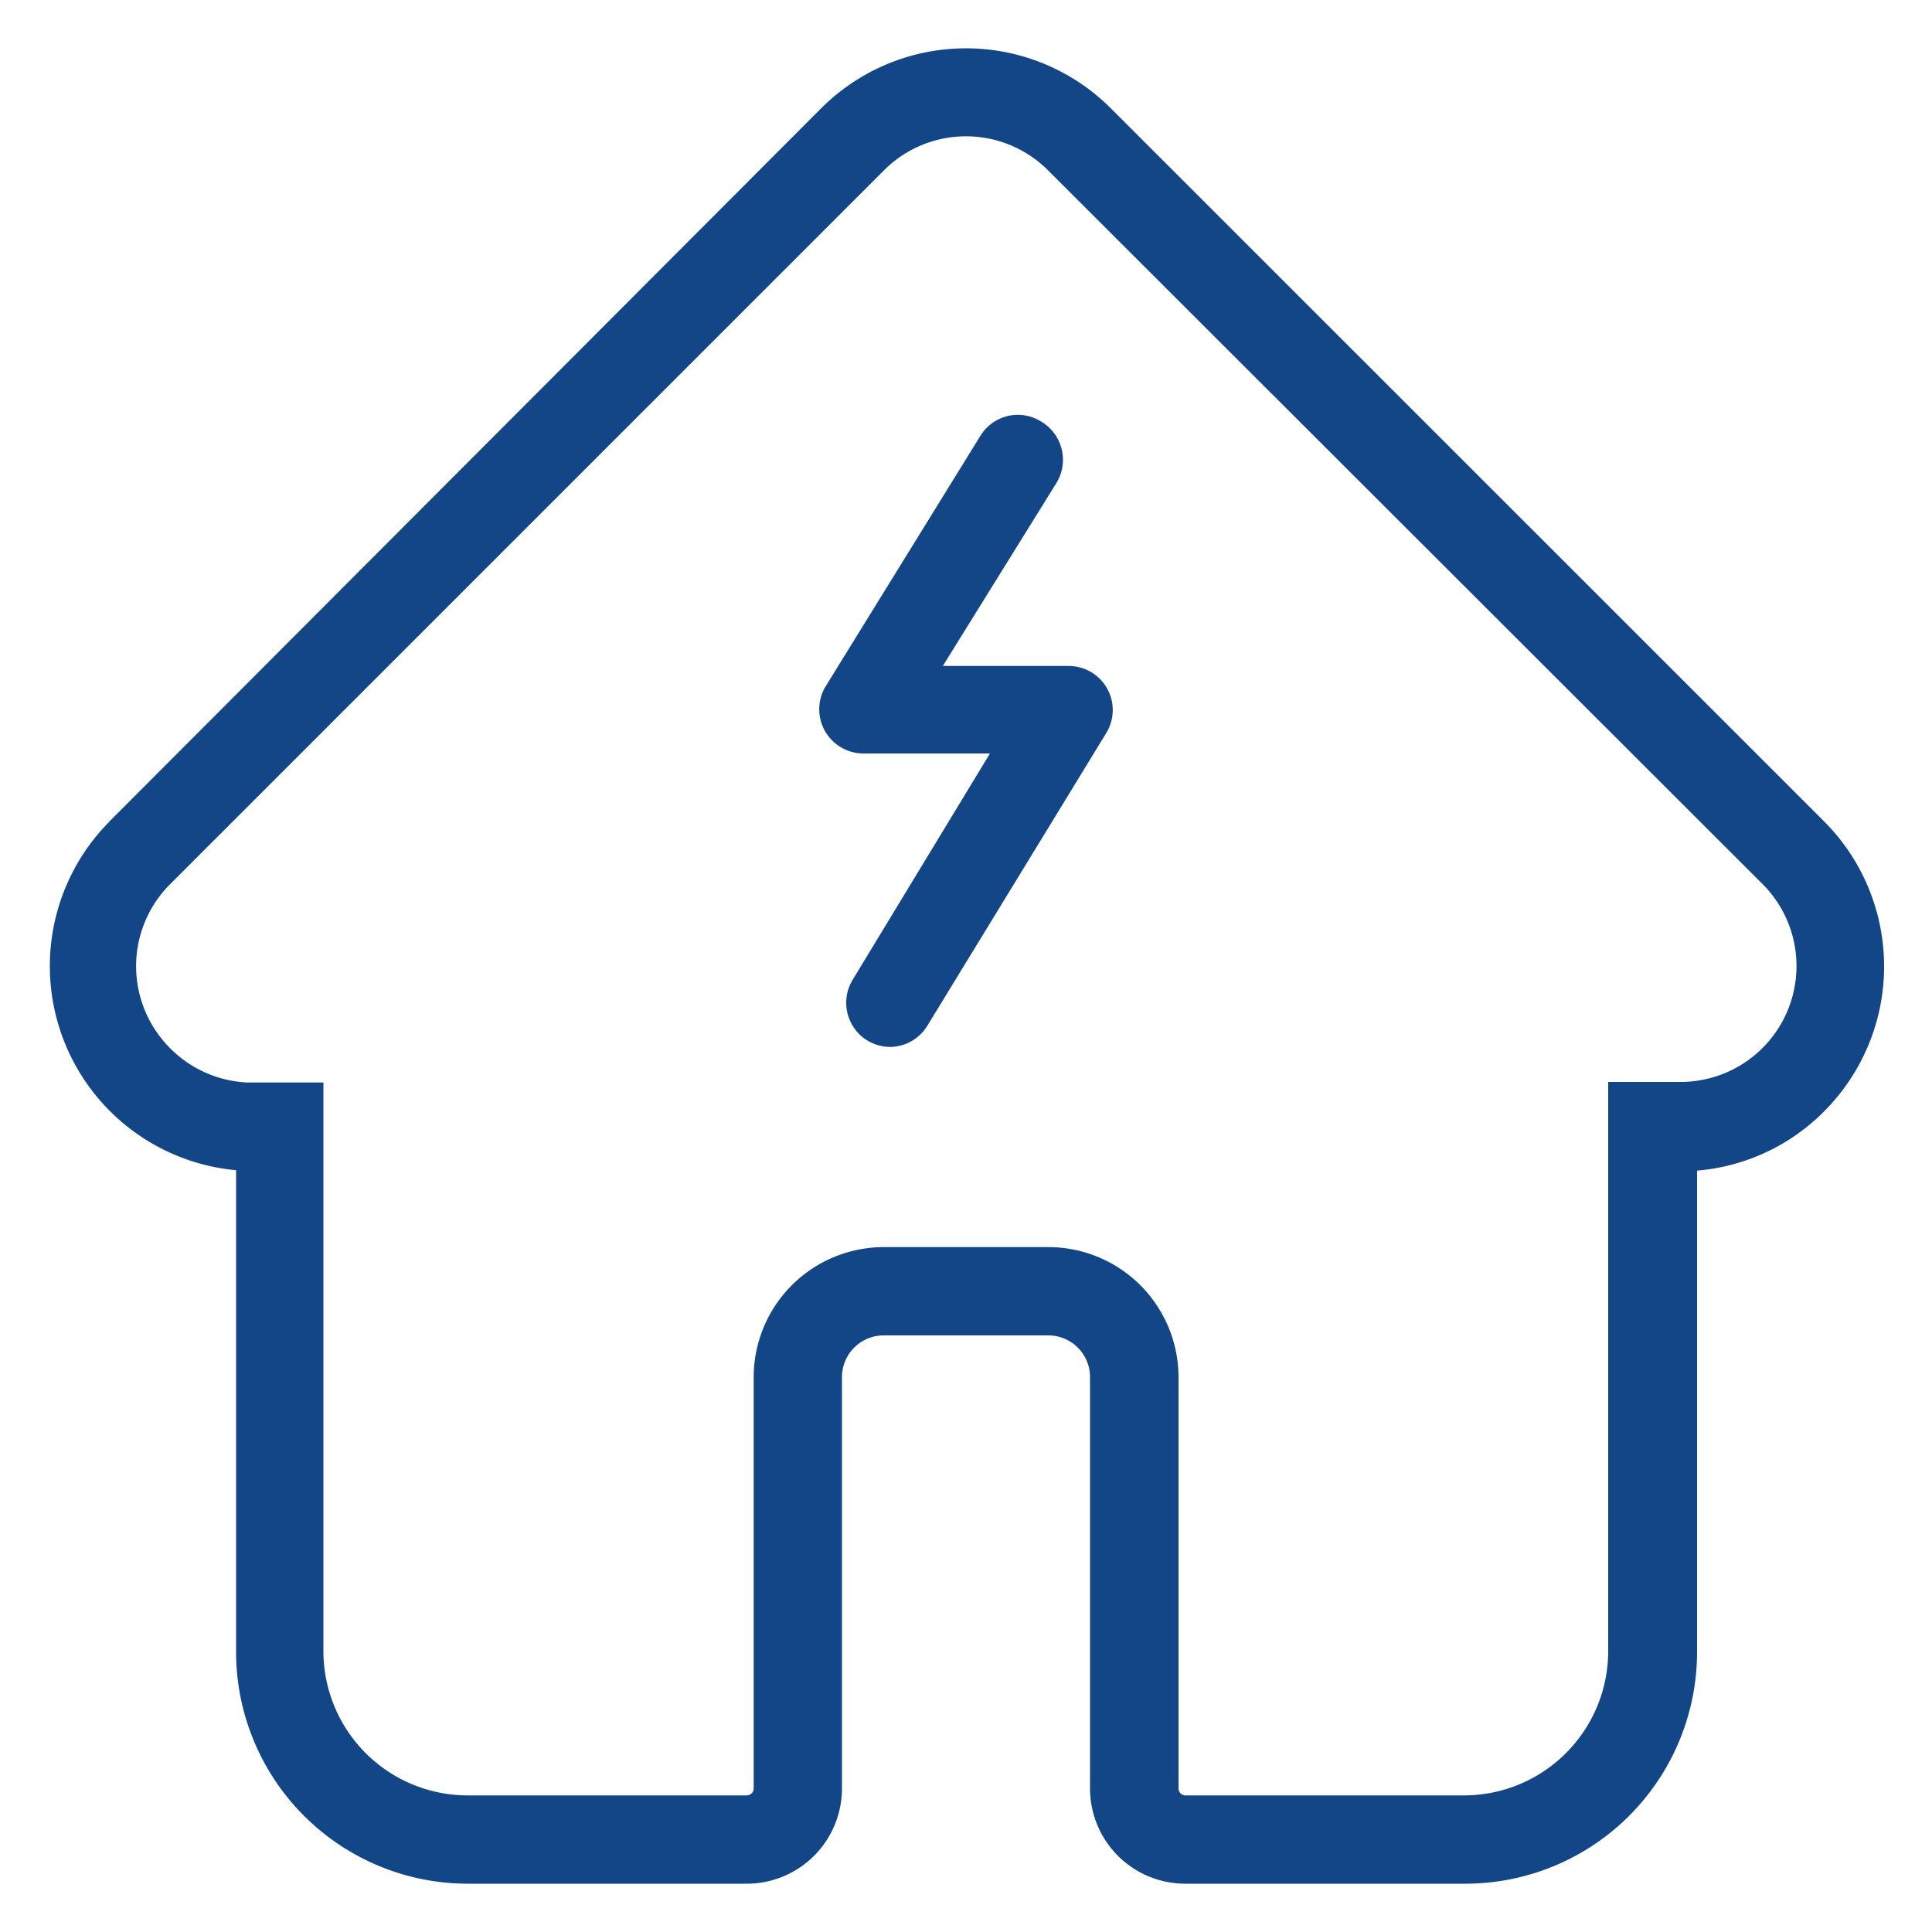 <?xml version="1.0" encoding="UTF-8"?>
<svg xmlns="http://www.w3.org/2000/svg" id="Capa_1" data-name="Capa 1" viewBox="0 0 100 100">
  <defs>
    <style>.cls-1{fill:#134687;}</style>
  </defs>
  <path class="cls-1" d="M75.78,97.5H61.35a4.93,4.93,0,0,1-4.93-4.93V71.28a2.16,2.16,0,0,0-2.16-2.16H45.74a2.16,2.16,0,0,0-2.16,2.16V92.57a4.93,4.93,0,0,1-4.93,4.93H24.22a12,12,0,0,1-12-12V60.57a10.61,10.61,0,0,1-6.6-18l.06-.07L42.5,5.61a10.6,10.6,0,0,1,15,0L94.42,42.52a10.62,10.62,0,0,1,0,15,10.47,10.47,0,0,1-6.58,3.07v24.9A12,12,0,0,1,75.78,97.5Zm-30-32.95h8.52A6.74,6.74,0,0,1,61,71.28V92.57a.36.36,0,0,0,.36.36H75.78a7.47,7.47,0,0,0,7.46-7.46V56h3.65a6,6,0,0,0,4.27-10.31L54.27,8.84a6,6,0,0,0-8.54,0L8.82,45.75a6,6,0,0,0,0,8.52,6,6,0,0,0,4,1.76h3.92V85.47a7.47,7.47,0,0,0,7.46,7.46H38.65a.36.36,0,0,0,.36-.36V71.28A6.74,6.74,0,0,1,45.74,64.55Z"></path>
  <path class="cls-1" d="M46.08,54.19a2.32,2.32,0,0,1-1.18-.33,2.29,2.29,0,0,1-.77-3.14L51.24,39H44.69a2.29,2.29,0,0,1-1.94-3.5l8-12.95a2.27,2.27,0,0,1,3.14-.73A2.3,2.3,0,0,1,54.68,25L48.8,34.47h6.51a2.28,2.28,0,0,1,1.95,3.47L48,53.09A2.29,2.29,0,0,1,46.08,54.19Z"></path>
</svg>

